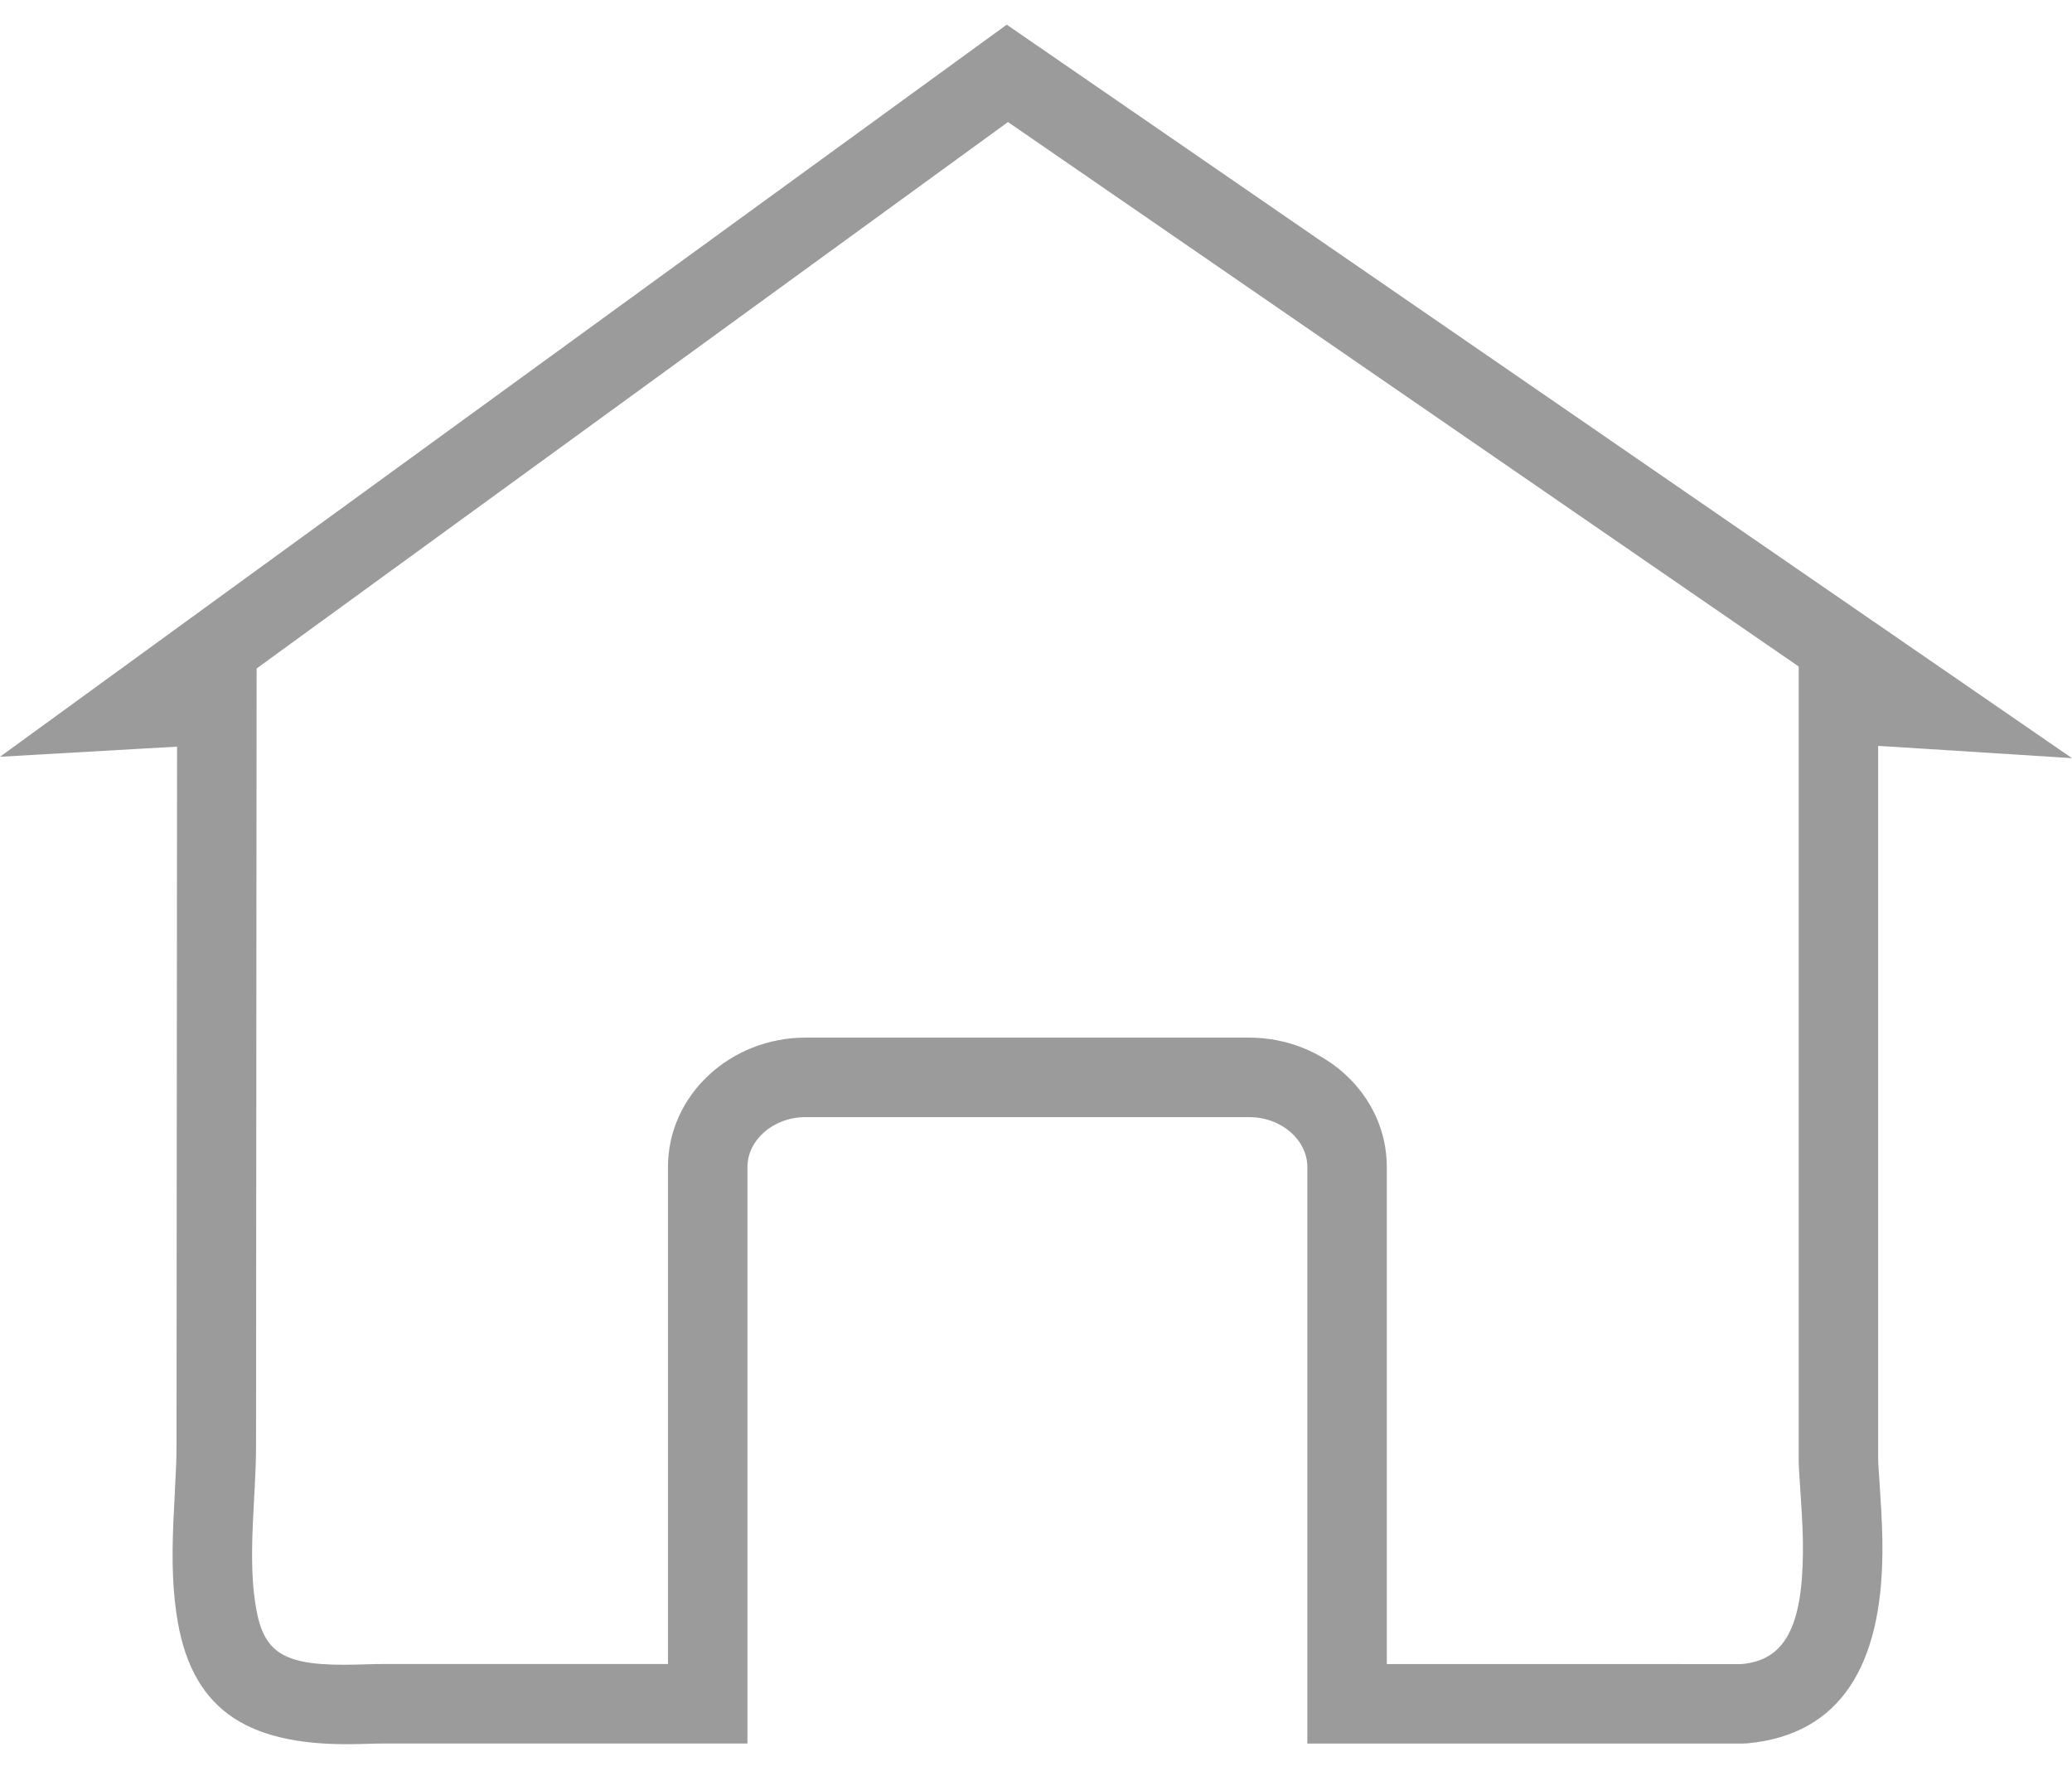 <?xml version="1.0" encoding="UTF-8"?>
<svg width="42px" height="36px" viewBox="0 0 42 36" version="1.1" xmlns="http://www.w3.org/2000/svg" xmlns:xlink="http://www.w3.org/1999/xlink">
    <!-- Generator: Sketch 52.6 (67491) - http://www.bohemiancoding.com/sketch -->
    <title>icon /zoning</title>
    <desc>Created with Sketch.</desc>
    <g id="design_1" stroke="none" stroke-width="1" fill="none" fill-rule="evenodd">
        <g id="card-/Details-Copy-8" transform="translate(-23, -3)" fill="#9B9B9B">
            <g id="icon-/featureZoning_2" transform="translate(23, 0)">
                <path d="M5.202,16.551 L5.201,17.284 C5.201,18.418 5.197,23.428 5.19,32.314 C5.19,32.592 5.181,32.81 5.15,33.398 C5.136,33.66 5.13,33.778 5.124,33.918 C5.093,34.659 5.112,35.147 5.19,35.595 C5.353,36.537 5.775,36.781 7.226,36.744 C7.269,36.743 7.269,36.743 7.294,36.742 C7.321,36.742 7.321,36.742 7.364,36.74 C7.588,36.734 7.677,36.732 7.788,36.732 L13.54,36.732 L13.54,26.656 C13.54,25.199 14.803,24.034 16.331,24.034 L25.32,24.034 C26.848,24.034 28.111,25.199 28.111,26.656 L28.111,36.733 L35.273,36.734 L35.311,36.733 C36.162,36.652 36.536,36.008 36.546,34.457 C36.548,34.148 36.536,33.853 36.503,33.36 C36.462,32.748 36.46,32.714 36.46,32.549 L36.46,30.697 L36.46,28.845 L36.46,16.511 L20.432,5.474 L5.202,16.551 Z M2.739,18.184 L0,18.341 L20.407,3.5 L42,18.369 L39.091,18.184 C38.748,18.162 38.408,18.14 38.071,18.12 L38.071,28.845 L38.071,30.697 L38.071,32.548 C38.072,32.662 38.073,32.683 38.111,33.252 C38.146,33.781 38.16,34.113 38.157,34.467 C38.143,36.744 37.32,38.16 35.427,38.34 L35.311,38.345 L26.5,38.345 L26.5,26.656 C26.5,26.119 25.986,25.646 25.32,25.646 L16.331,25.646 C15.665,25.646 15.151,26.119 15.151,26.656 L15.151,38.344 L7.788,38.344 C7.696,38.344 7.619,38.345 7.409,38.351 C7.366,38.352 7.366,38.352 7.34,38.353 C7.311,38.354 7.311,38.354 7.267,38.355 C5.101,38.41 3.924,37.729 3.602,35.871 C3.502,35.292 3.479,34.697 3.514,33.85 C3.52,33.703 3.526,33.579 3.541,33.312 C3.571,32.751 3.578,32.555 3.578,32.314 C3.584,24.862 3.588,20.136 3.589,18.136 C3.308,18.151 3.025,18.168 2.739,18.184 Z" id="Combined-Shape"></path>
            </g>
        </g>
    </g>
</svg>
